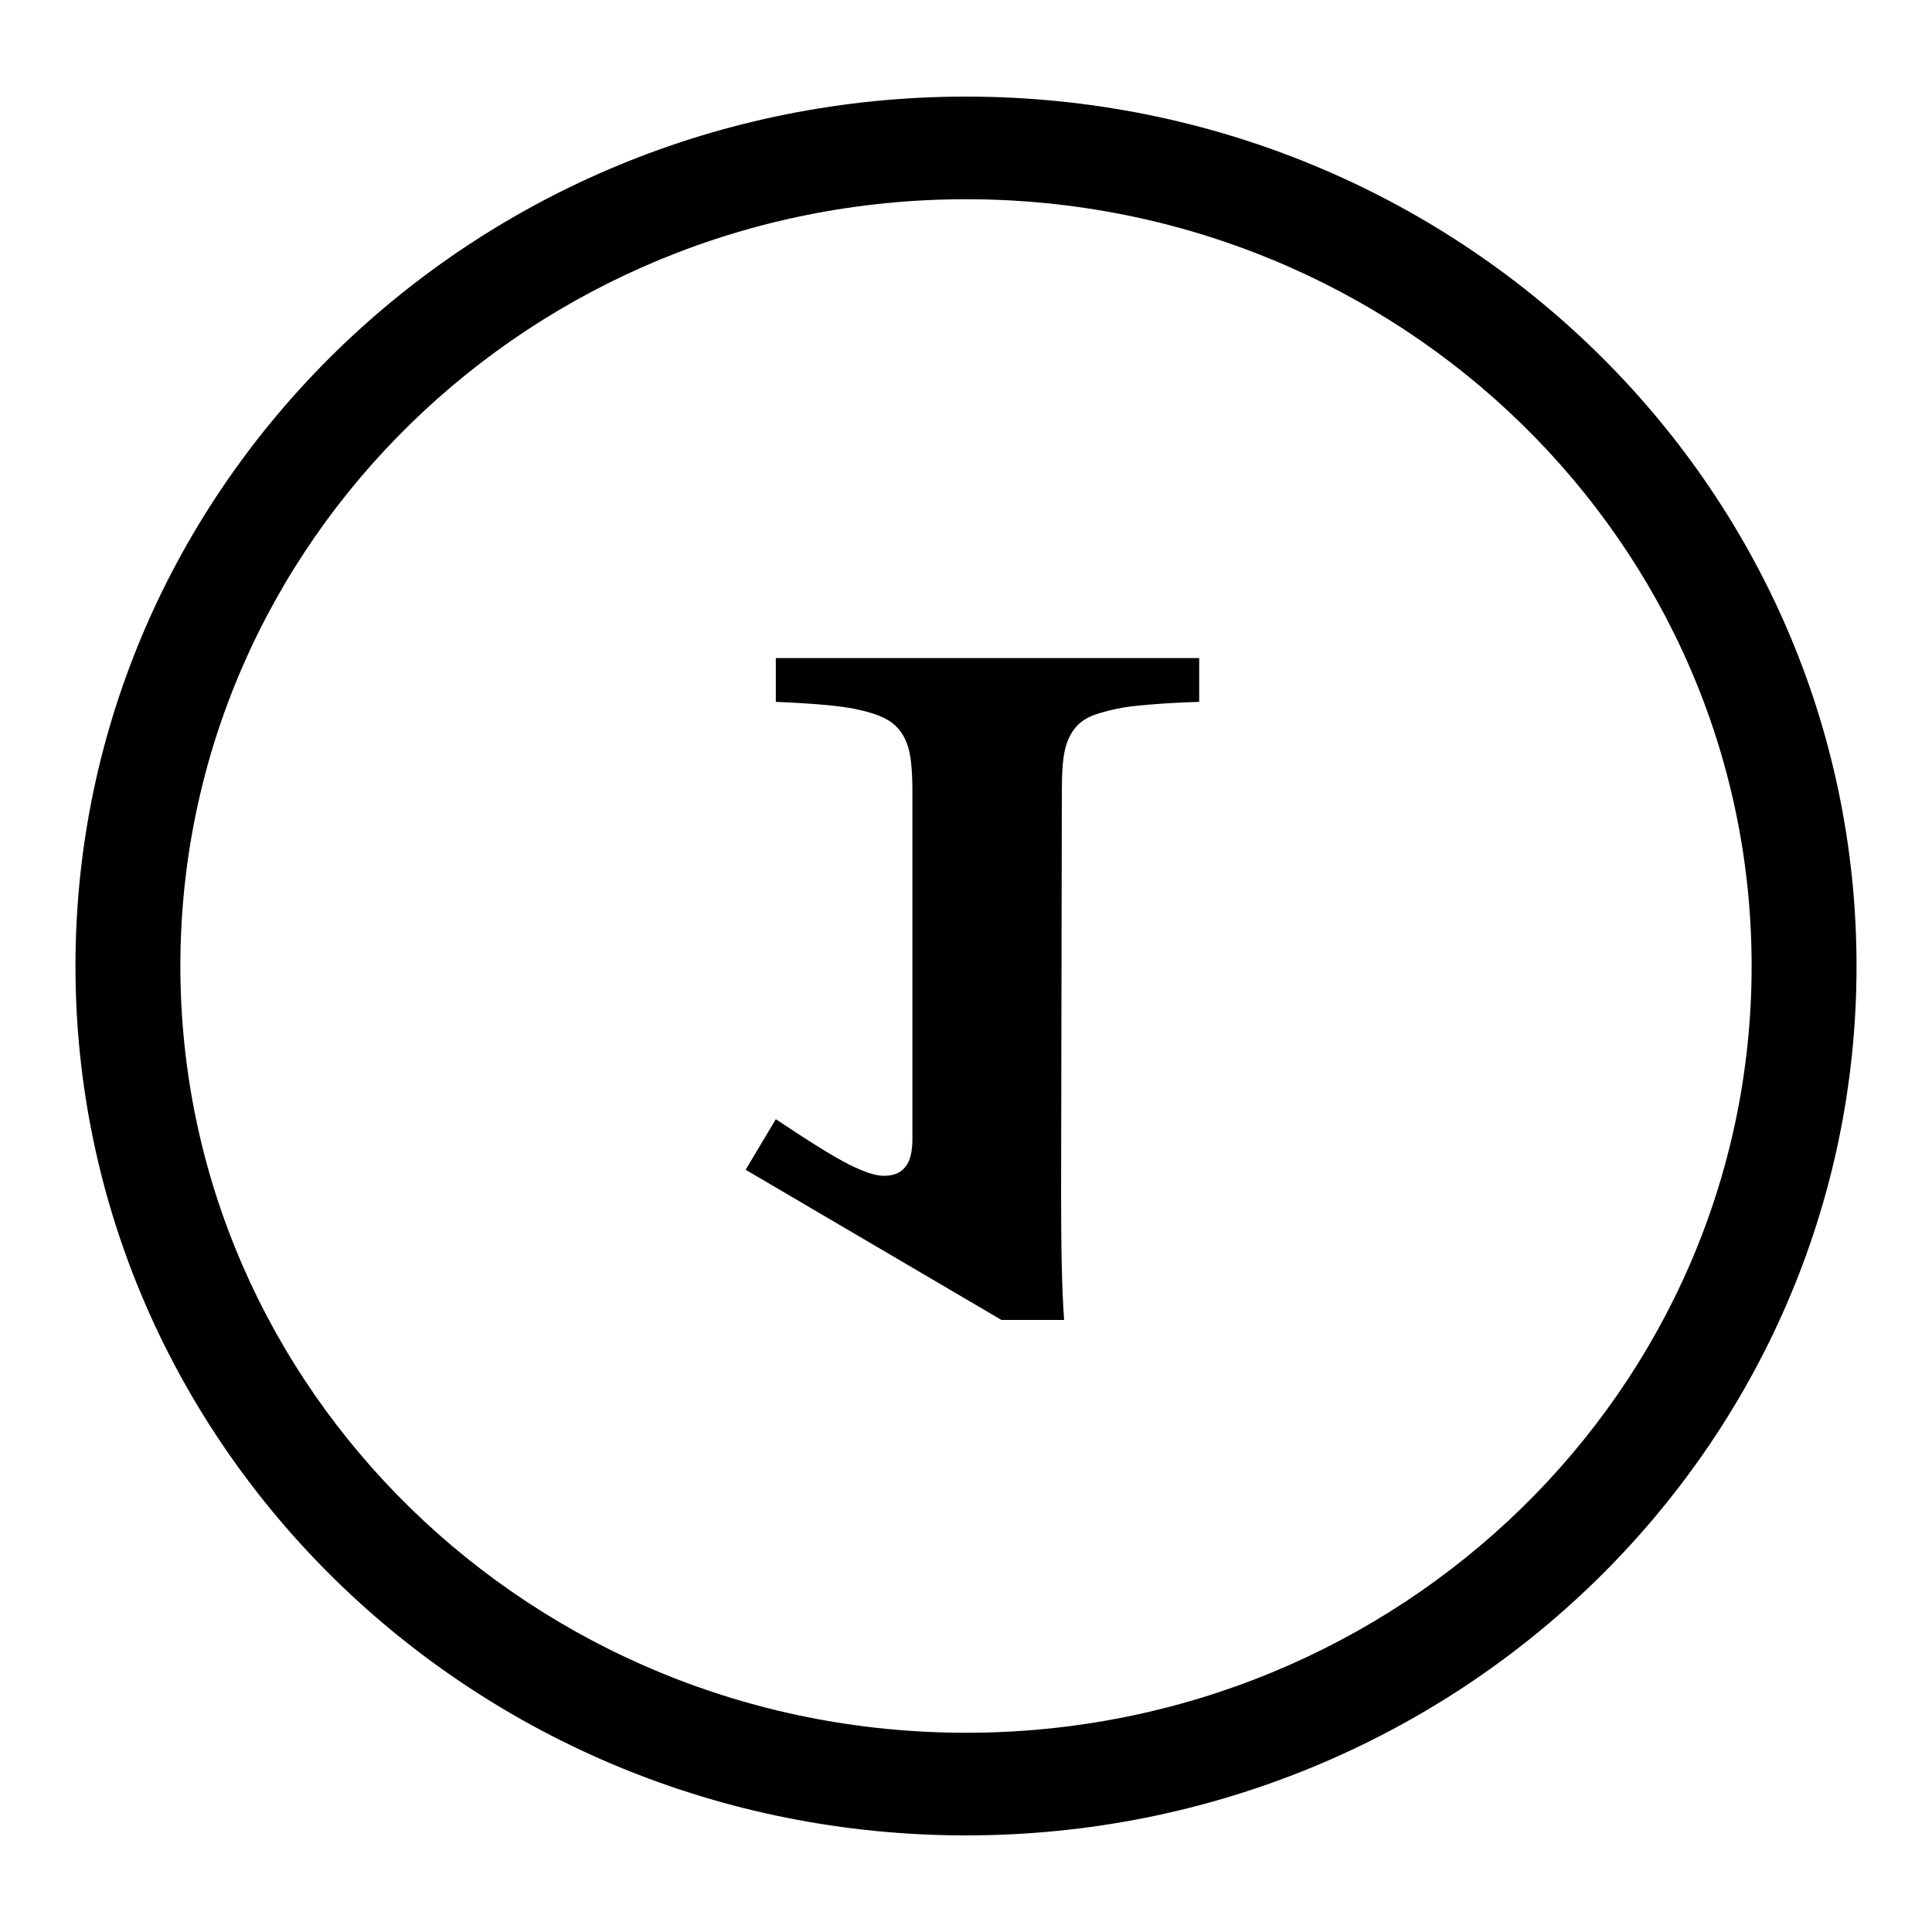 <?xml version="1.0" encoding="utf-8"?>
<!-- Svg Vector Icons : http://www.onlinewebfonts.com/icon -->
<!DOCTYPE svg PUBLIC "-//W3C//DTD SVG 1.1//EN" "http://www.w3.org/Graphics/SVG/1.1/DTD/svg11.dtd">
<svg version="1.1" xmlns="http://www.w3.org/2000/svg" xmlns:xlink="http://www.w3.org/1999/xlink" x="0px" y="0px" viewBox="0 0 256 256" enable-background="new 0 0 256 256" xml:space="preserve">
<g><g><path fill="#000000" d="M128,243.2c-65.2,0-118-51.6-118-115.2C10,64.4,62.8,12.8,128,12.8c65.2,0,118,51.6,118,115.2C246,191.6,193.2,243.2,128,243.2z M128,26.4C70.5,26.4,23.9,71.9,23.9,128c0,56.1,46.6,101.6,104.1,101.6c57.5,0,104.1-45.5,104.1-101.6C232.1,71.9,185.5,26.4,128,26.4z M140.7,105c0-2.5,0.1-4.3,0.4-5.6s0.8-2.3,1.5-3.1c0.7-0.8,1.7-1.4,3.1-1.8c1.3-0.4,3-0.8,5.1-1c2-0.2,4.7-0.4,8.1-0.5v-5.8h-56.1V93c4.8,0.2,8.2,0.5,10.3,0.9c2,0.4,3.6,0.9,4.7,1.6c1.1,0.7,1.9,1.7,2.4,3.1c0.5,1.3,0.7,3.4,0.7,6.4v45.9c0,1.7-0.3,3-1,3.8s-1.6,1.1-2.8,1.1c-1.1,0-2.6-0.5-4.6-1.5c-2-1-5.2-3-9.7-6l-4,6.7l33.9,19.9h8.3c-0.3-4.1-0.4-9.7-0.4-16.9L140.7,105L140.7,105z"/></g></g>
</svg>